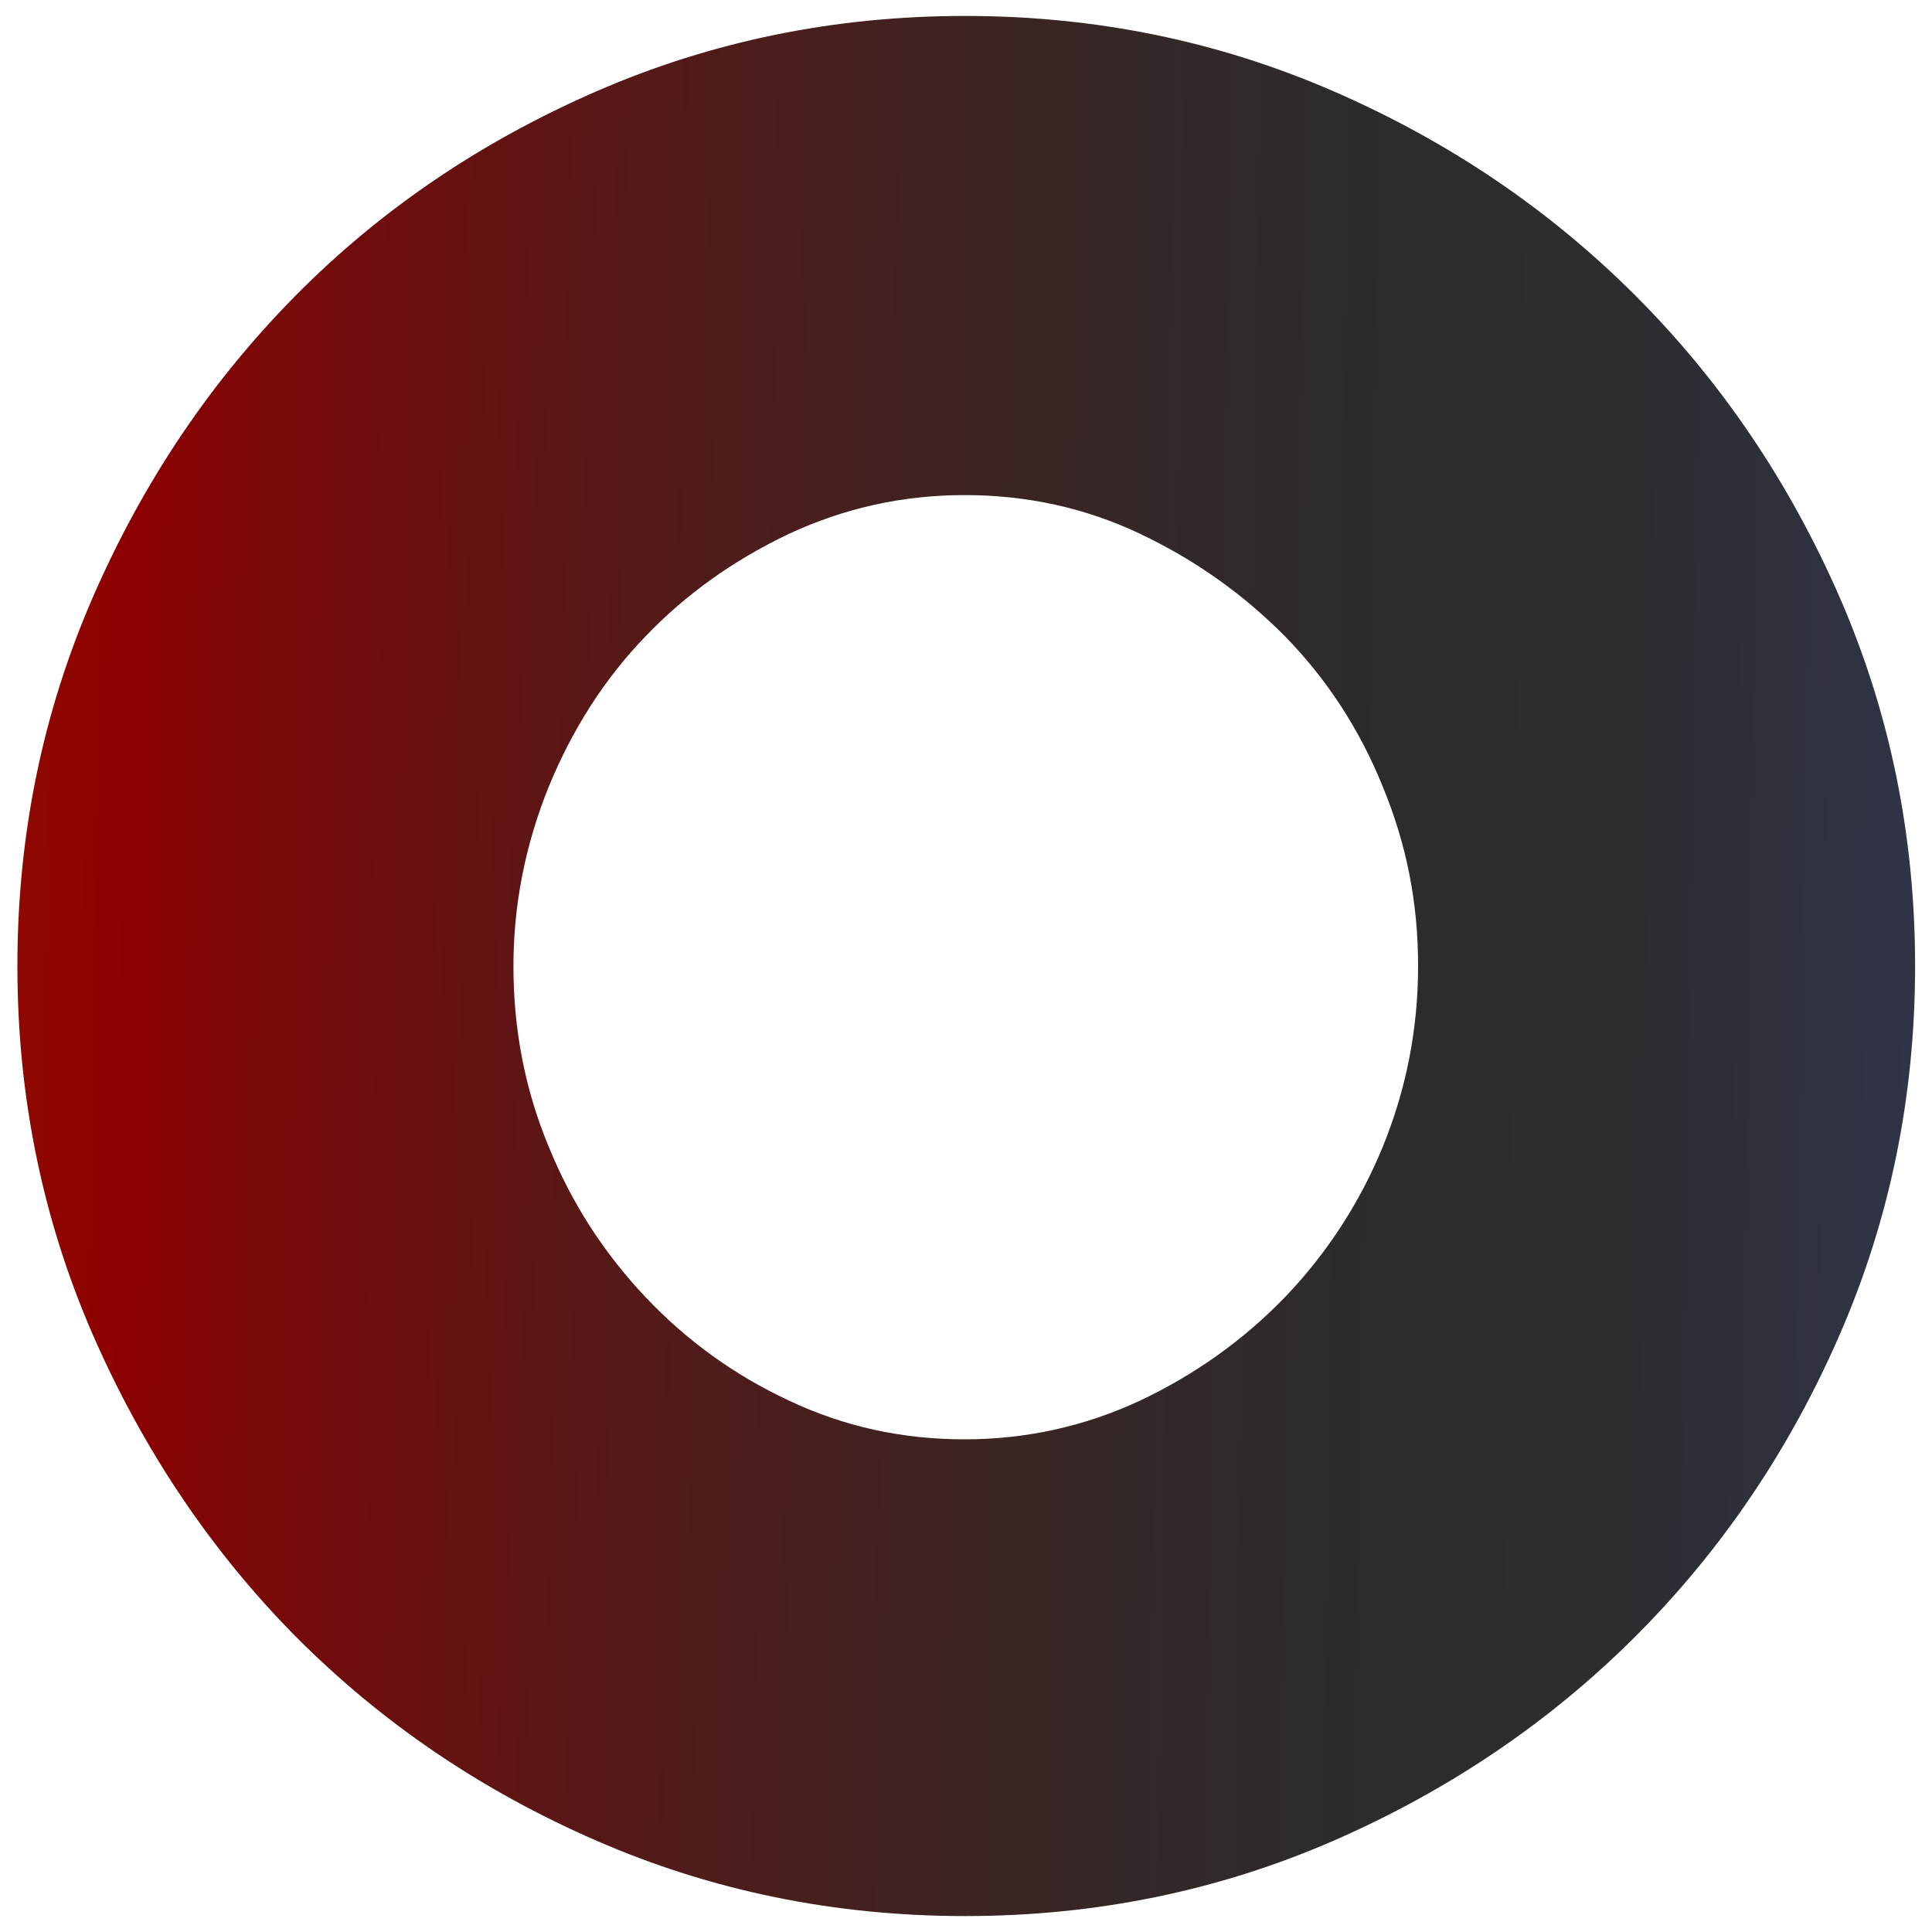 <?xml version="1.0" encoding="UTF-8"?>
<svg id="Capa_1" data-name="Capa 1" xmlns="http://www.w3.org/2000/svg" xmlns:xlink="http://www.w3.org/1999/xlink" viewBox="0 0 40 40">
  <defs>
    <style>
      .cls-1 {
        fill: url(#Degradado_sin_nombre_4);
      }
    </style>
    <linearGradient id="Degradado_sin_nombre_4" data-name="Degradado sin nombre 4" x1="-30.71" y1="19.27" x2="84.21" y2="20.93" gradientUnits="userSpaceOnUse">
      <stop offset="0" stop-color="#9b7f00"/>
      <stop offset=".29" stop-color="#8d0000"/>
      <stop offset=".31" stop-color="#7c0707"/>
      <stop offset=".37" stop-color="#591716"/>
      <stop offset=".43" stop-color="#402221"/>
      <stop offset=".48" stop-color="#312928"/>
      <stop offset=".52" stop-color="#2c2c2b"/>
      <stop offset=".56" stop-color="#2c2d30"/>
      <stop offset=".6" stop-color="#2f3241"/>
      <stop offset=".66" stop-color="#323b5c"/>
      <stop offset=".71" stop-color="#384682"/>
      <stop offset=".77" stop-color="#3e55b2"/>
      <stop offset=".77" stop-color="#3f56b3"/>
      <stop offset=".84" stop-color="#4c64bd"/>
      <stop offset=".96" stop-color="#6e8ad8"/>
      <stop offset=".99" stop-color="#7895e0"/>
    </linearGradient>
  </defs>
  <path class="cls-1" d="M.36,20c0-2.7.52-5.24,1.56-7.63,1.04-2.39,2.44-4.47,4.2-6.25,1.76-1.78,3.84-3.19,6.23-4.23,2.39-1.04,4.93-1.56,7.63-1.56s5.24.52,7.63,1.56c2.39,1.04,4.47,2.45,6.25,4.23,1.78,1.78,3.19,3.87,4.23,6.25,1.04,2.39,1.56,4.93,1.56,7.63s-.52,5.24-1.56,7.63c-1.04,2.39-2.45,4.47-4.23,6.25-1.78,1.78-3.87,3.19-6.25,4.23-2.39,1.04-4.93,1.56-7.63,1.56s-5.24-.52-7.63-1.56c-2.39-1.04-4.46-2.45-6.23-4.23-1.76-1.78-3.16-3.87-4.2-6.25-1.04-2.39-1.56-4.93-1.56-7.63ZM10.63,20c0,1.32.24,2.56.73,3.74.48,1.18,1.15,2.21,2,3.11.85.9,1.84,1.62,2.98,2.15,1.14.54,2.35.8,3.63.8s2.49-.27,3.63-.8c1.14-.54,2.14-1.25,3.01-2.15.86-.9,1.54-1.94,2.02-3.11.48-1.18.73-2.42.73-3.74s-.24-2.52-.73-3.71c-.48-1.19-1.16-2.23-2.02-3.11-.87-.88-1.87-1.59-3.01-2.13-1.14-.54-2.35-.8-3.63-.8s-2.49.27-3.63.8c-1.14.54-2.14,1.25-2.98,2.13-.85.88-1.51,1.92-2,3.11-.48,1.19-.73,2.43-.73,3.71Z"/>
</svg>